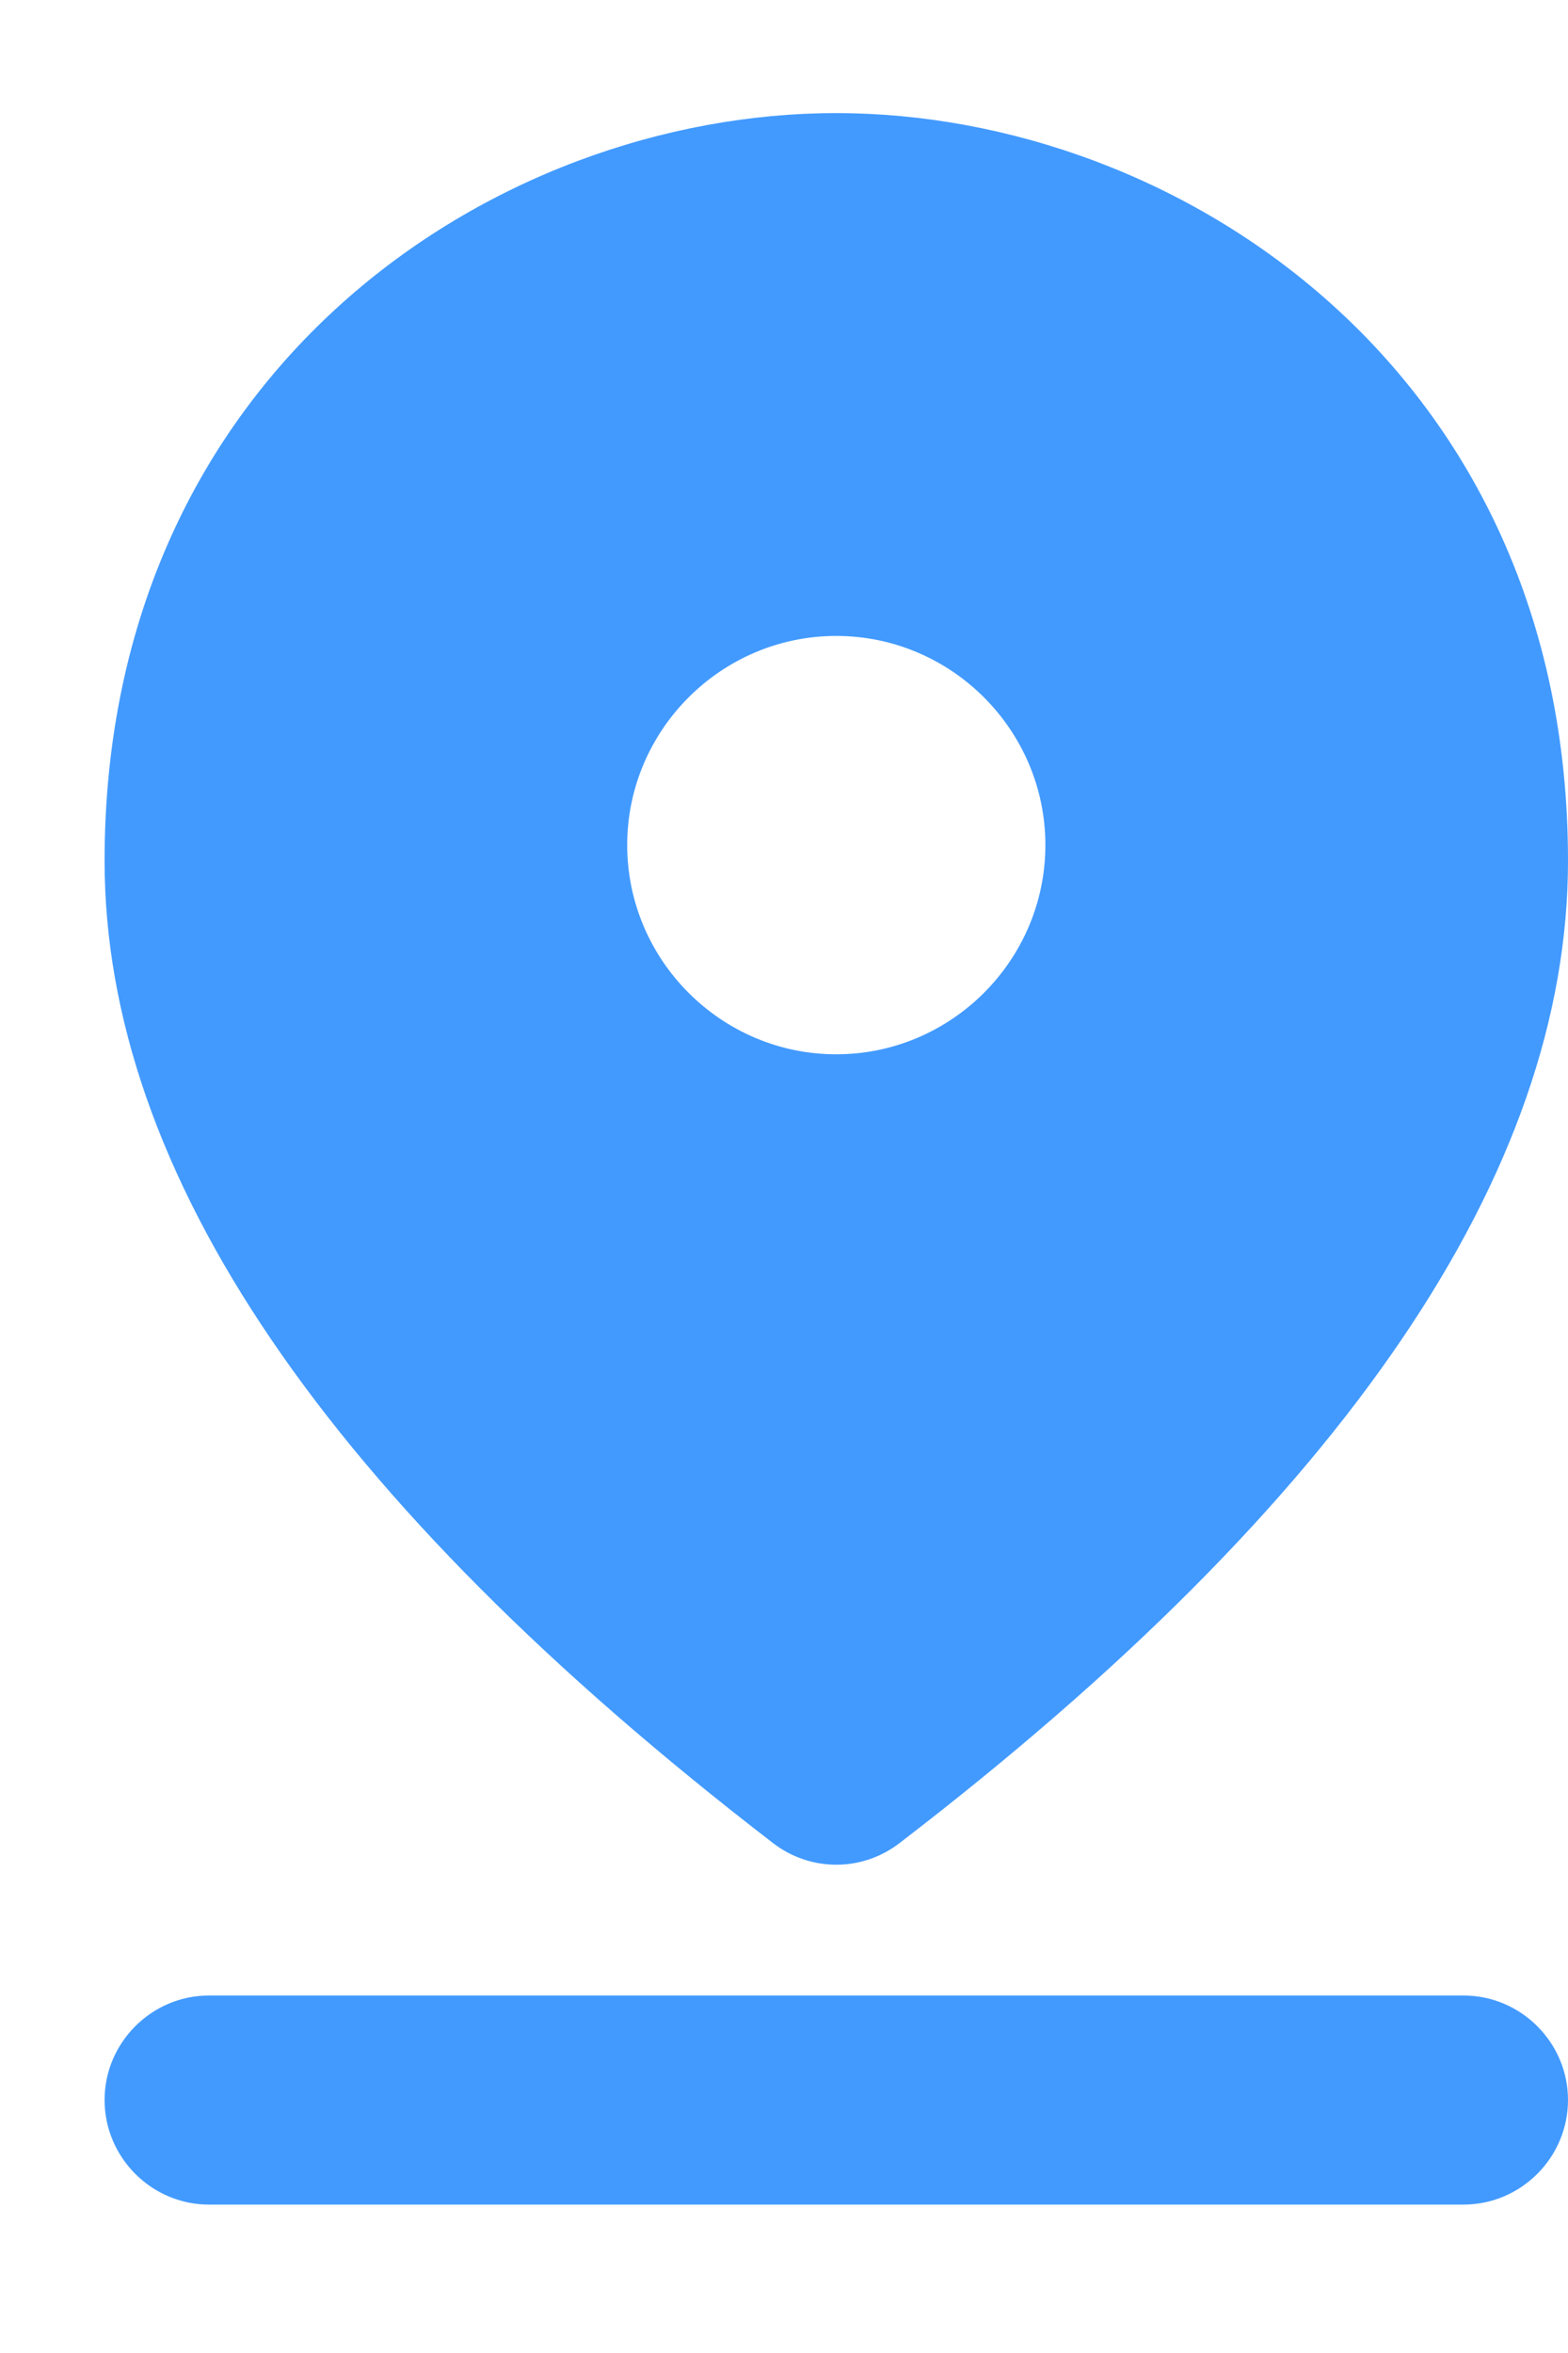 <svg width="10" height="15" viewBox="0 0 10 15" fill="none" xmlns="http://www.w3.org/2000/svg">
<path d="M1.333 12.721H9.333C9.7 12.721 10 13.021 10 13.387C10 13.754 9.7 14.054 9.333 14.054H1.333C0.967 14.054 0.667 13.754 0.667 13.387C0.667 13.021 0.967 12.721 1.333 12.721ZM5.333 4.054C4.6 4.054 4 4.654 4 5.387C4 6.121 4.6 6.721 5.333 6.721C6.067 6.721 6.667 6.121 6.667 5.387C6.667 4.654 6.067 4.054 5.333 4.054ZM5.333 0.721C7.513 0.721 10 2.361 10 5.487C10 7.474 8.58 9.567 5.74 11.747C5.5 11.934 5.167 11.934 4.927 11.747C2.087 9.561 0.667 7.474 0.667 5.487C0.667 2.361 3.153 0.721 5.333 0.721Z" fill="#429AFF"/>
</svg>
